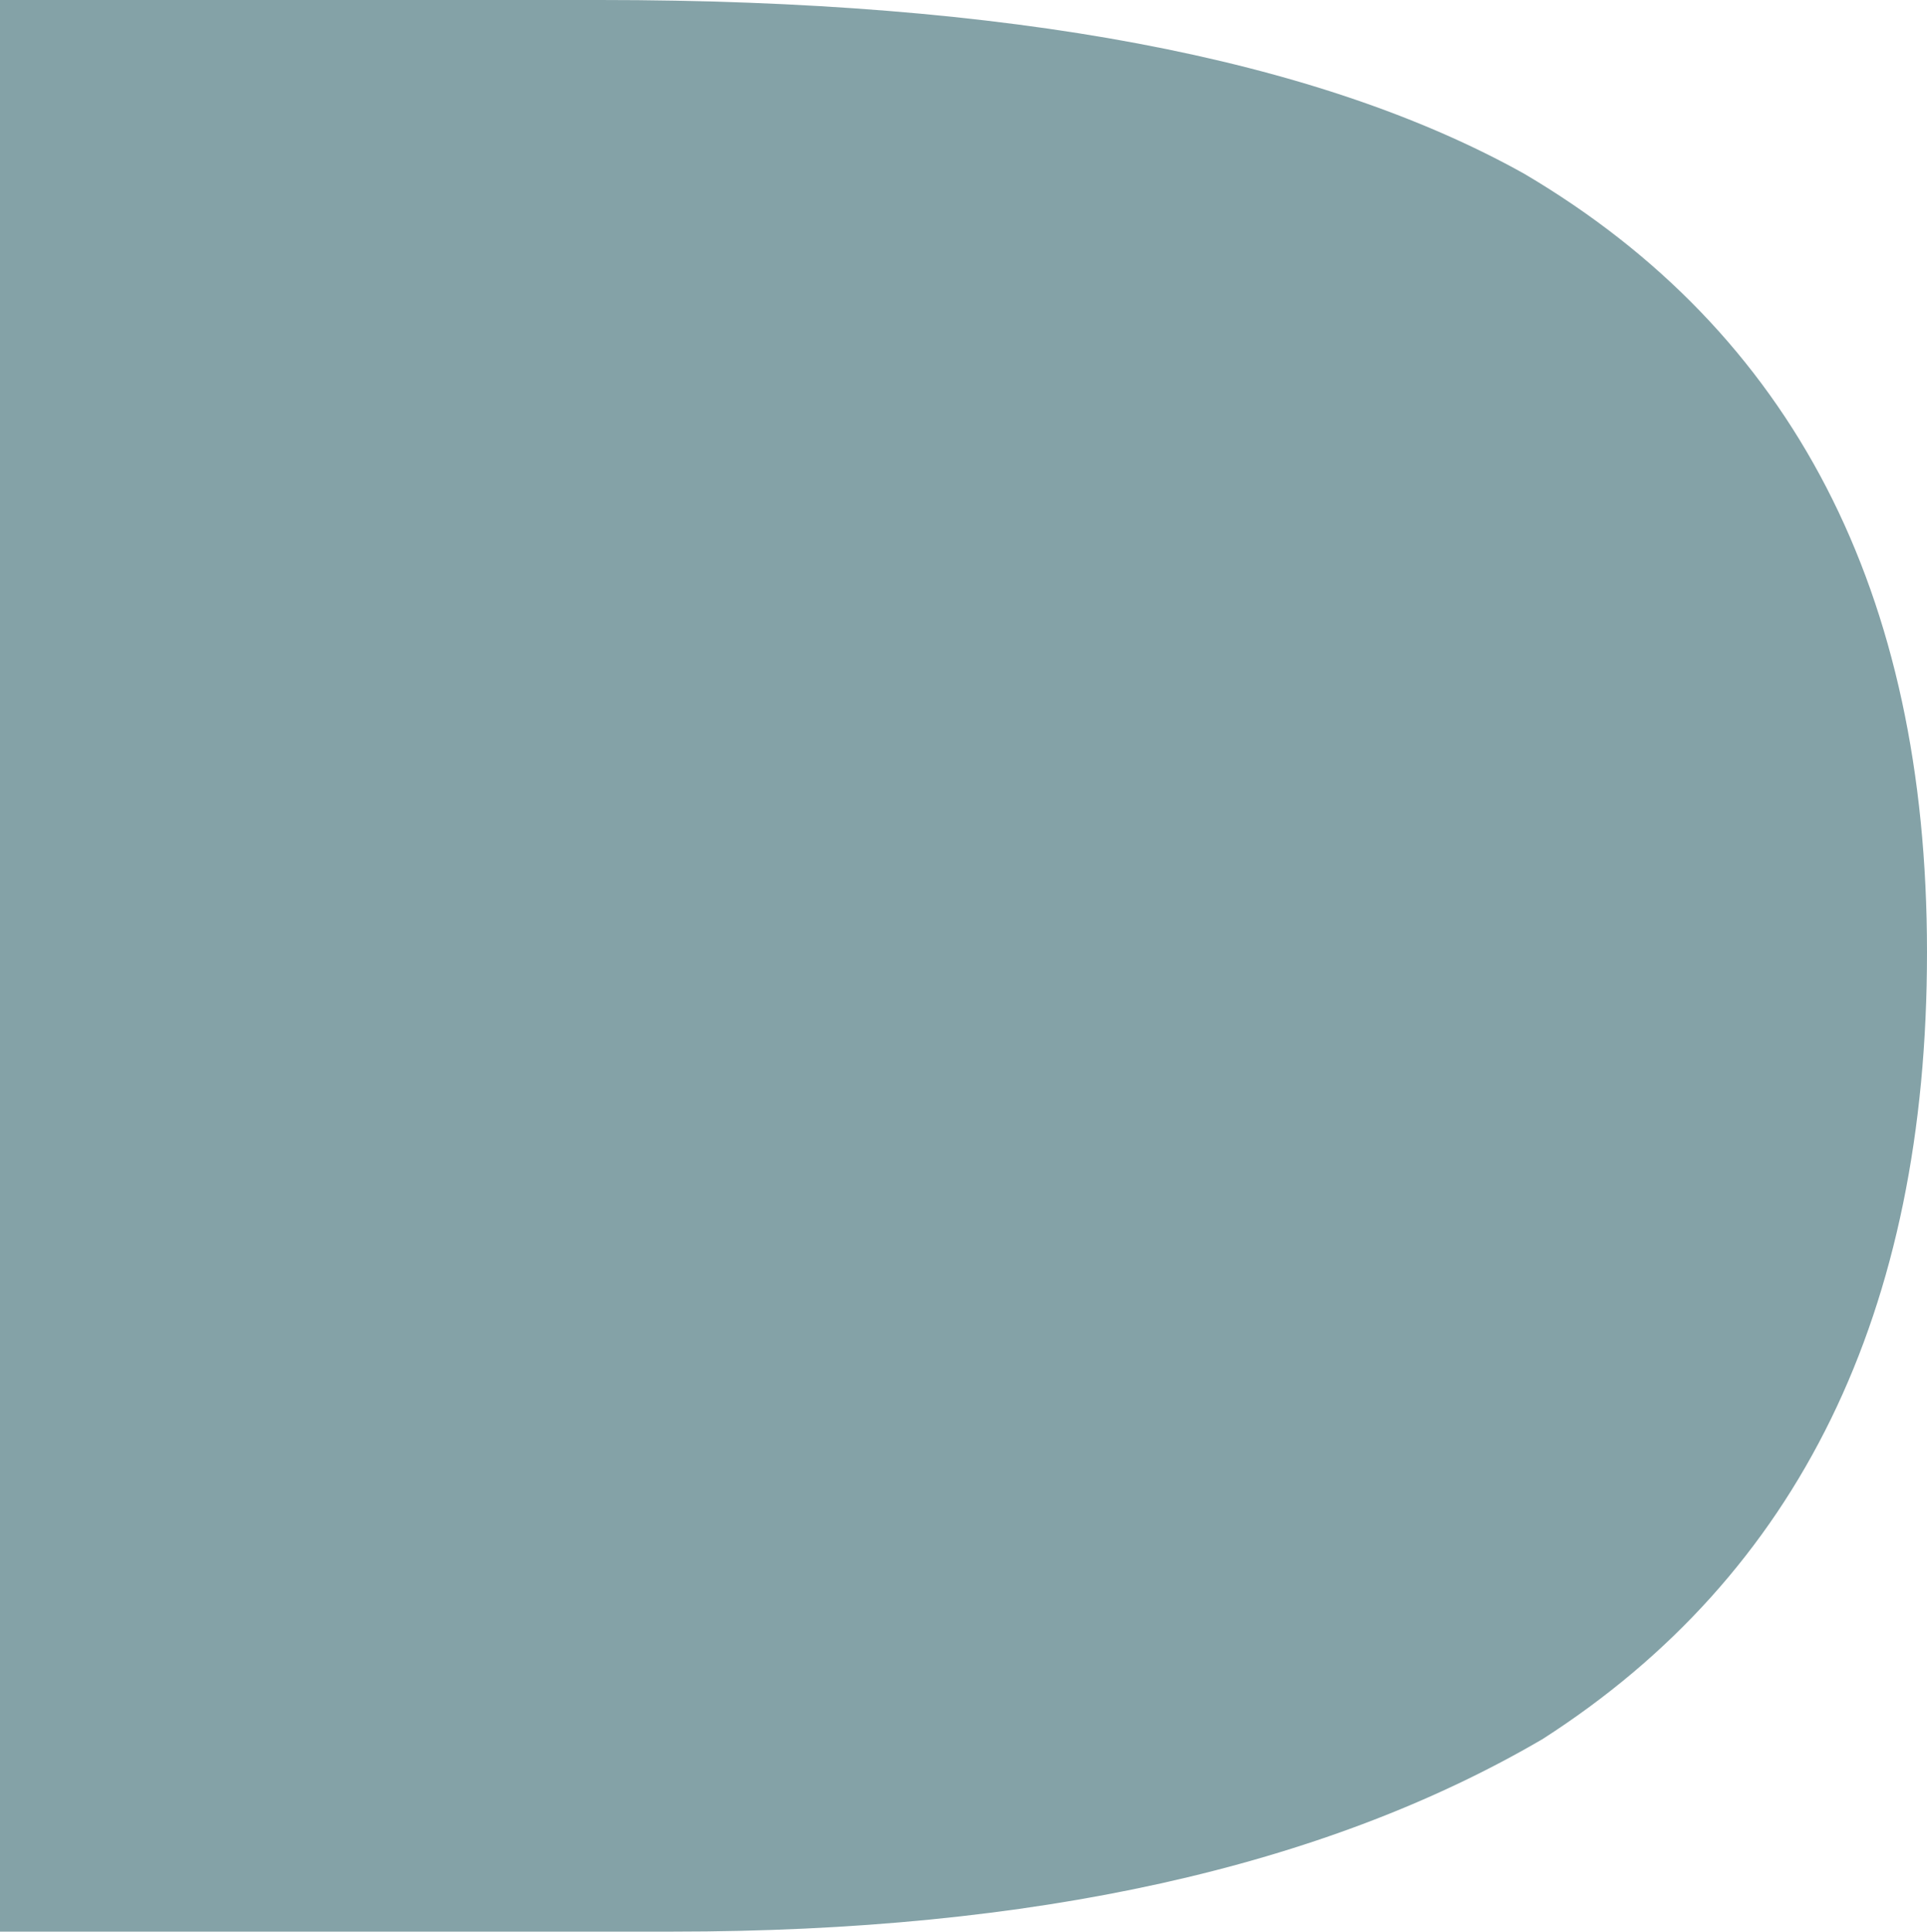 <svg xmlns="http://www.w3.org/2000/svg" viewBox="0 0 197.183 197.617">
<path d="M157.866,177.908q39.339-25.264,39.317-80.507,0-55.268-41.182-79.607Q124.144-.001,61.402,0H0V197.617H68.855q55.322,0,89.011-19.709" fill="#84a2a7"/>
</svg>
